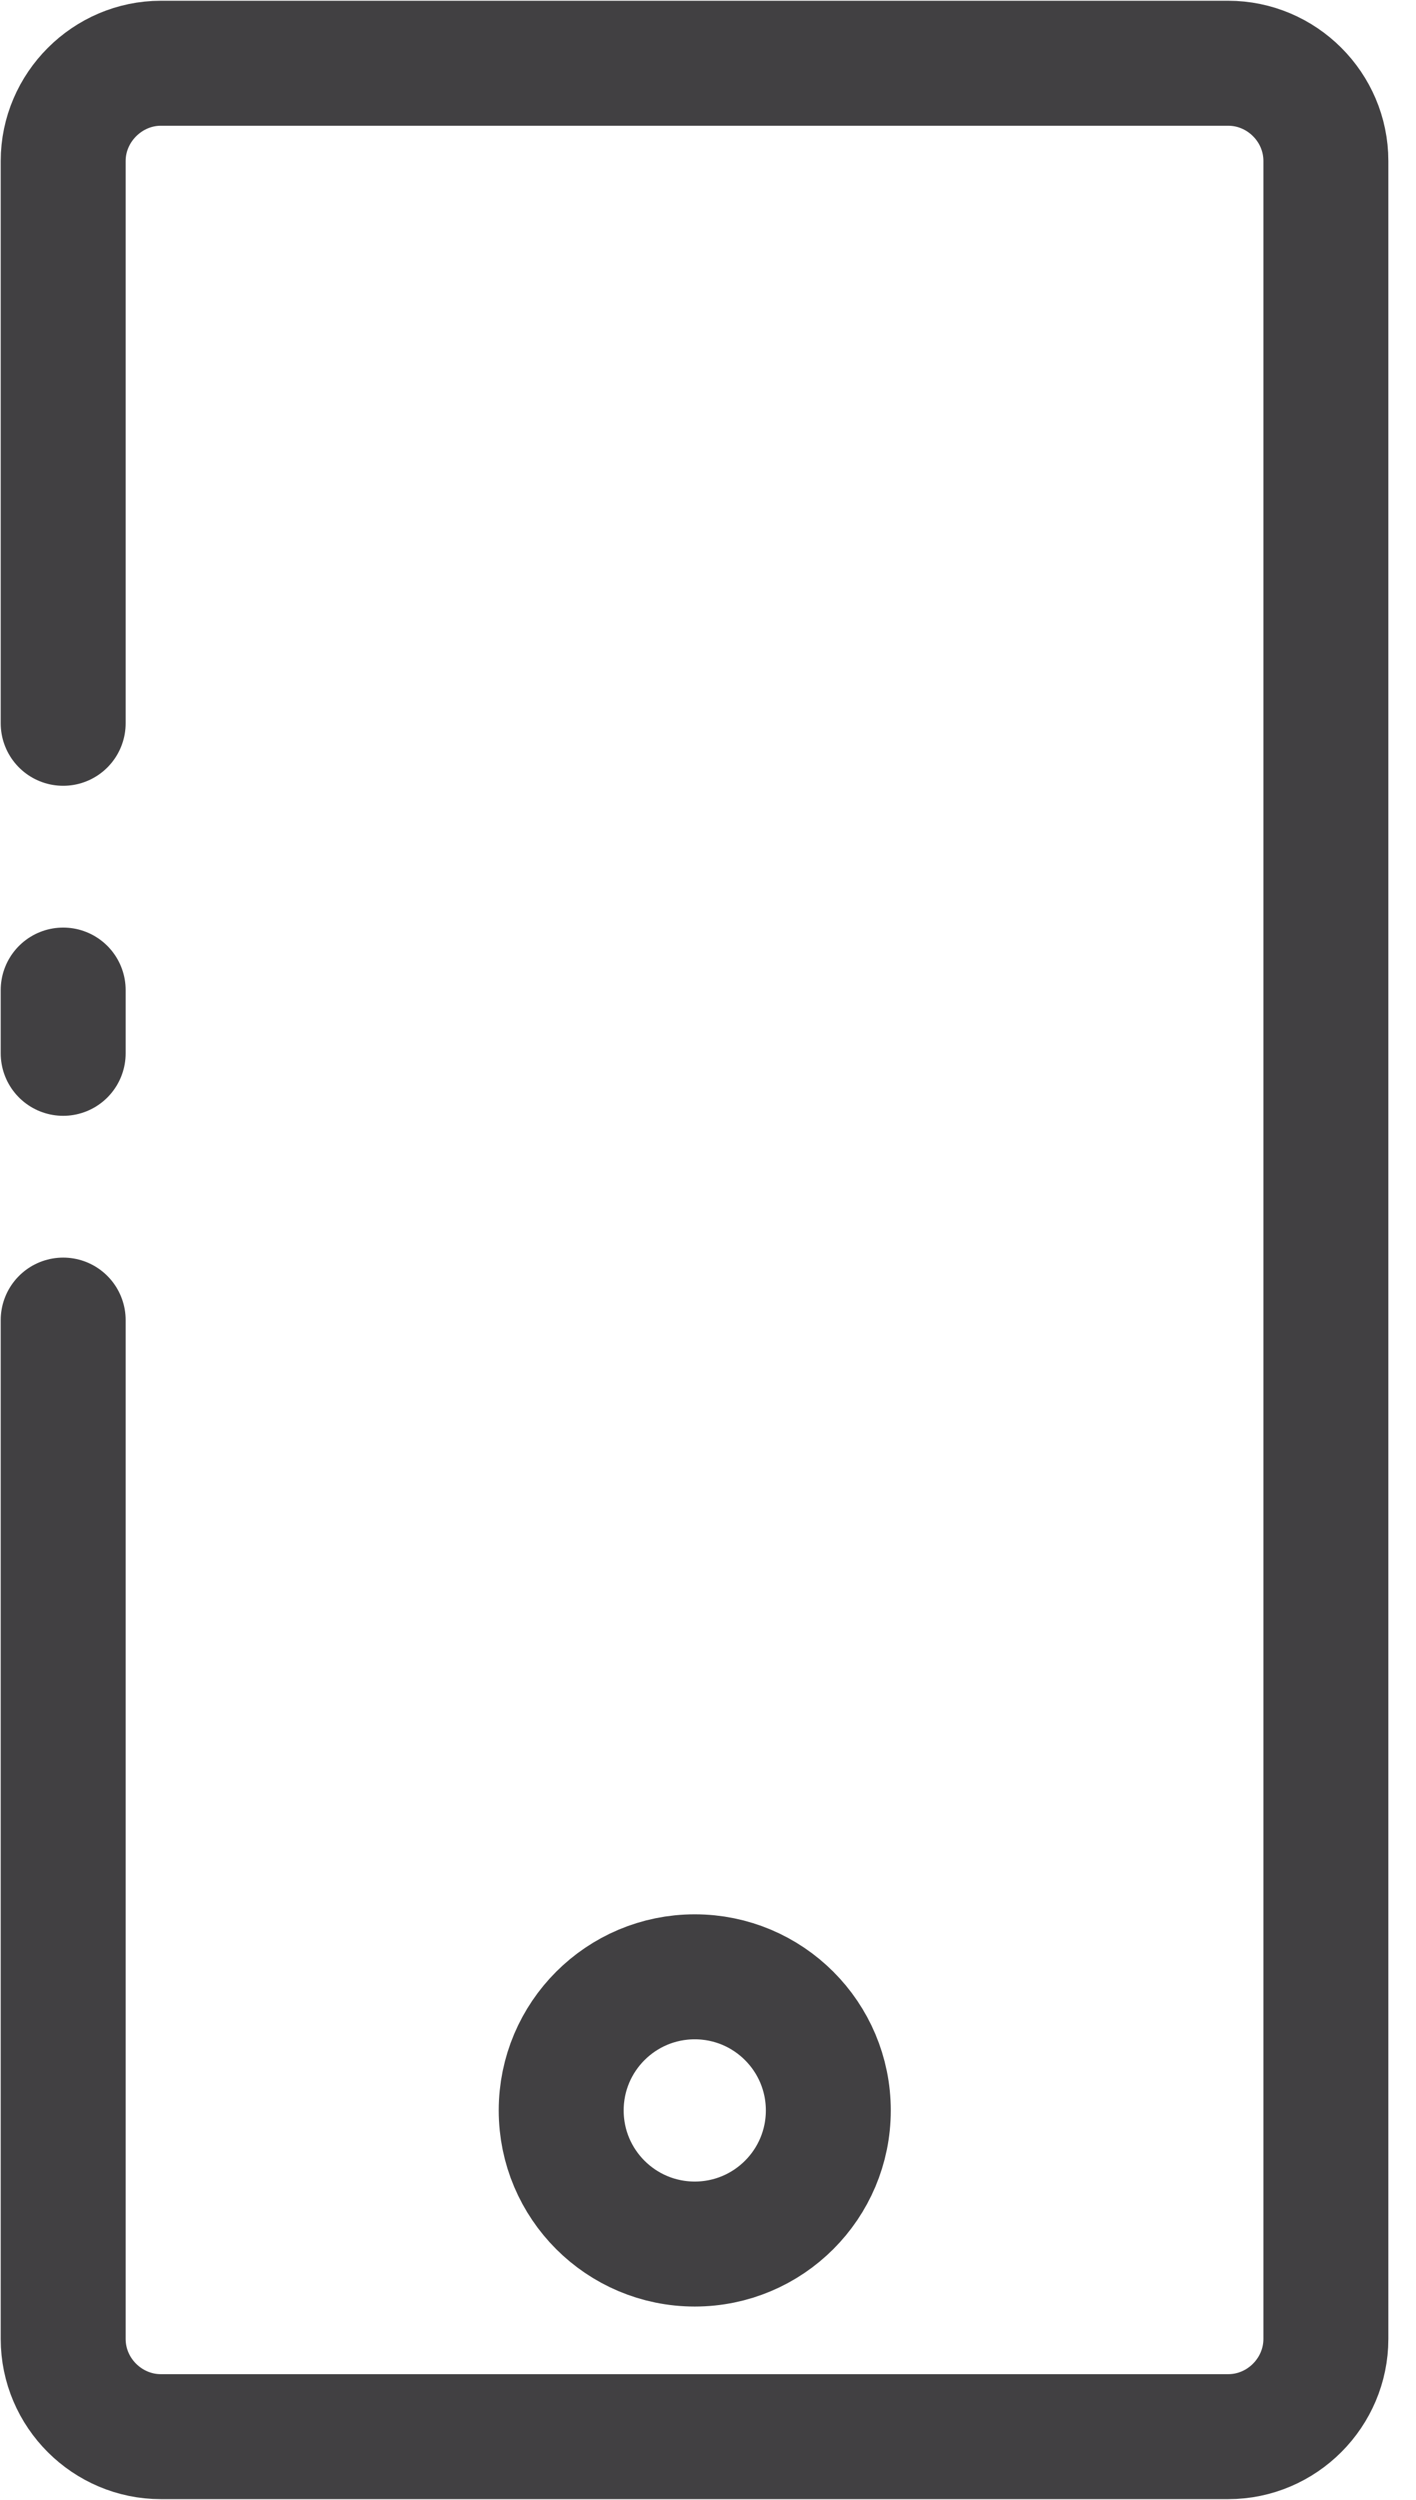 <svg width="34" height="60" viewBox="0 0 34 60" fill="none" xmlns="http://www.w3.org/2000/svg">
<g clip-path="url(#clip0_7_199)">
<path d="M1.517 31.684V56.136C1.517 57.431 2.58 58.483 3.864 58.483H29.489C30.784 58.483 31.836 57.42 31.836 56.136V3.865C31.836 2.57 30.774 1.518 29.489 1.518H3.864C2.58 1.518 1.517 2.58 1.517 3.865V17.36" stroke="#414042" stroke-width="3" stroke-miterlimit="10" stroke-linecap="round" stroke-linejoin="round"/>
<path d="M1.517 23.763V25.281" stroke="#414042" stroke-width="3" stroke-miterlimit="10" stroke-linecap="round" stroke-linejoin="round"/>
<path d="M16.682 53.86C18.453 53.86 19.889 52.424 19.889 50.653C19.889 48.882 18.453 47.446 16.682 47.446C14.911 47.446 13.475 48.882 13.475 50.653C13.475 52.424 14.911 53.86 16.682 53.86Z" stroke="#414042" stroke-width="3" stroke-miterlimit="10" stroke-linecap="round" stroke-linejoin="round"/>
</g>
<defs>
<clipPath id="clip0_7_199">
<rect width="33.364" height="60" fill="white"/>
</clipPath>
</defs>
</svg>
